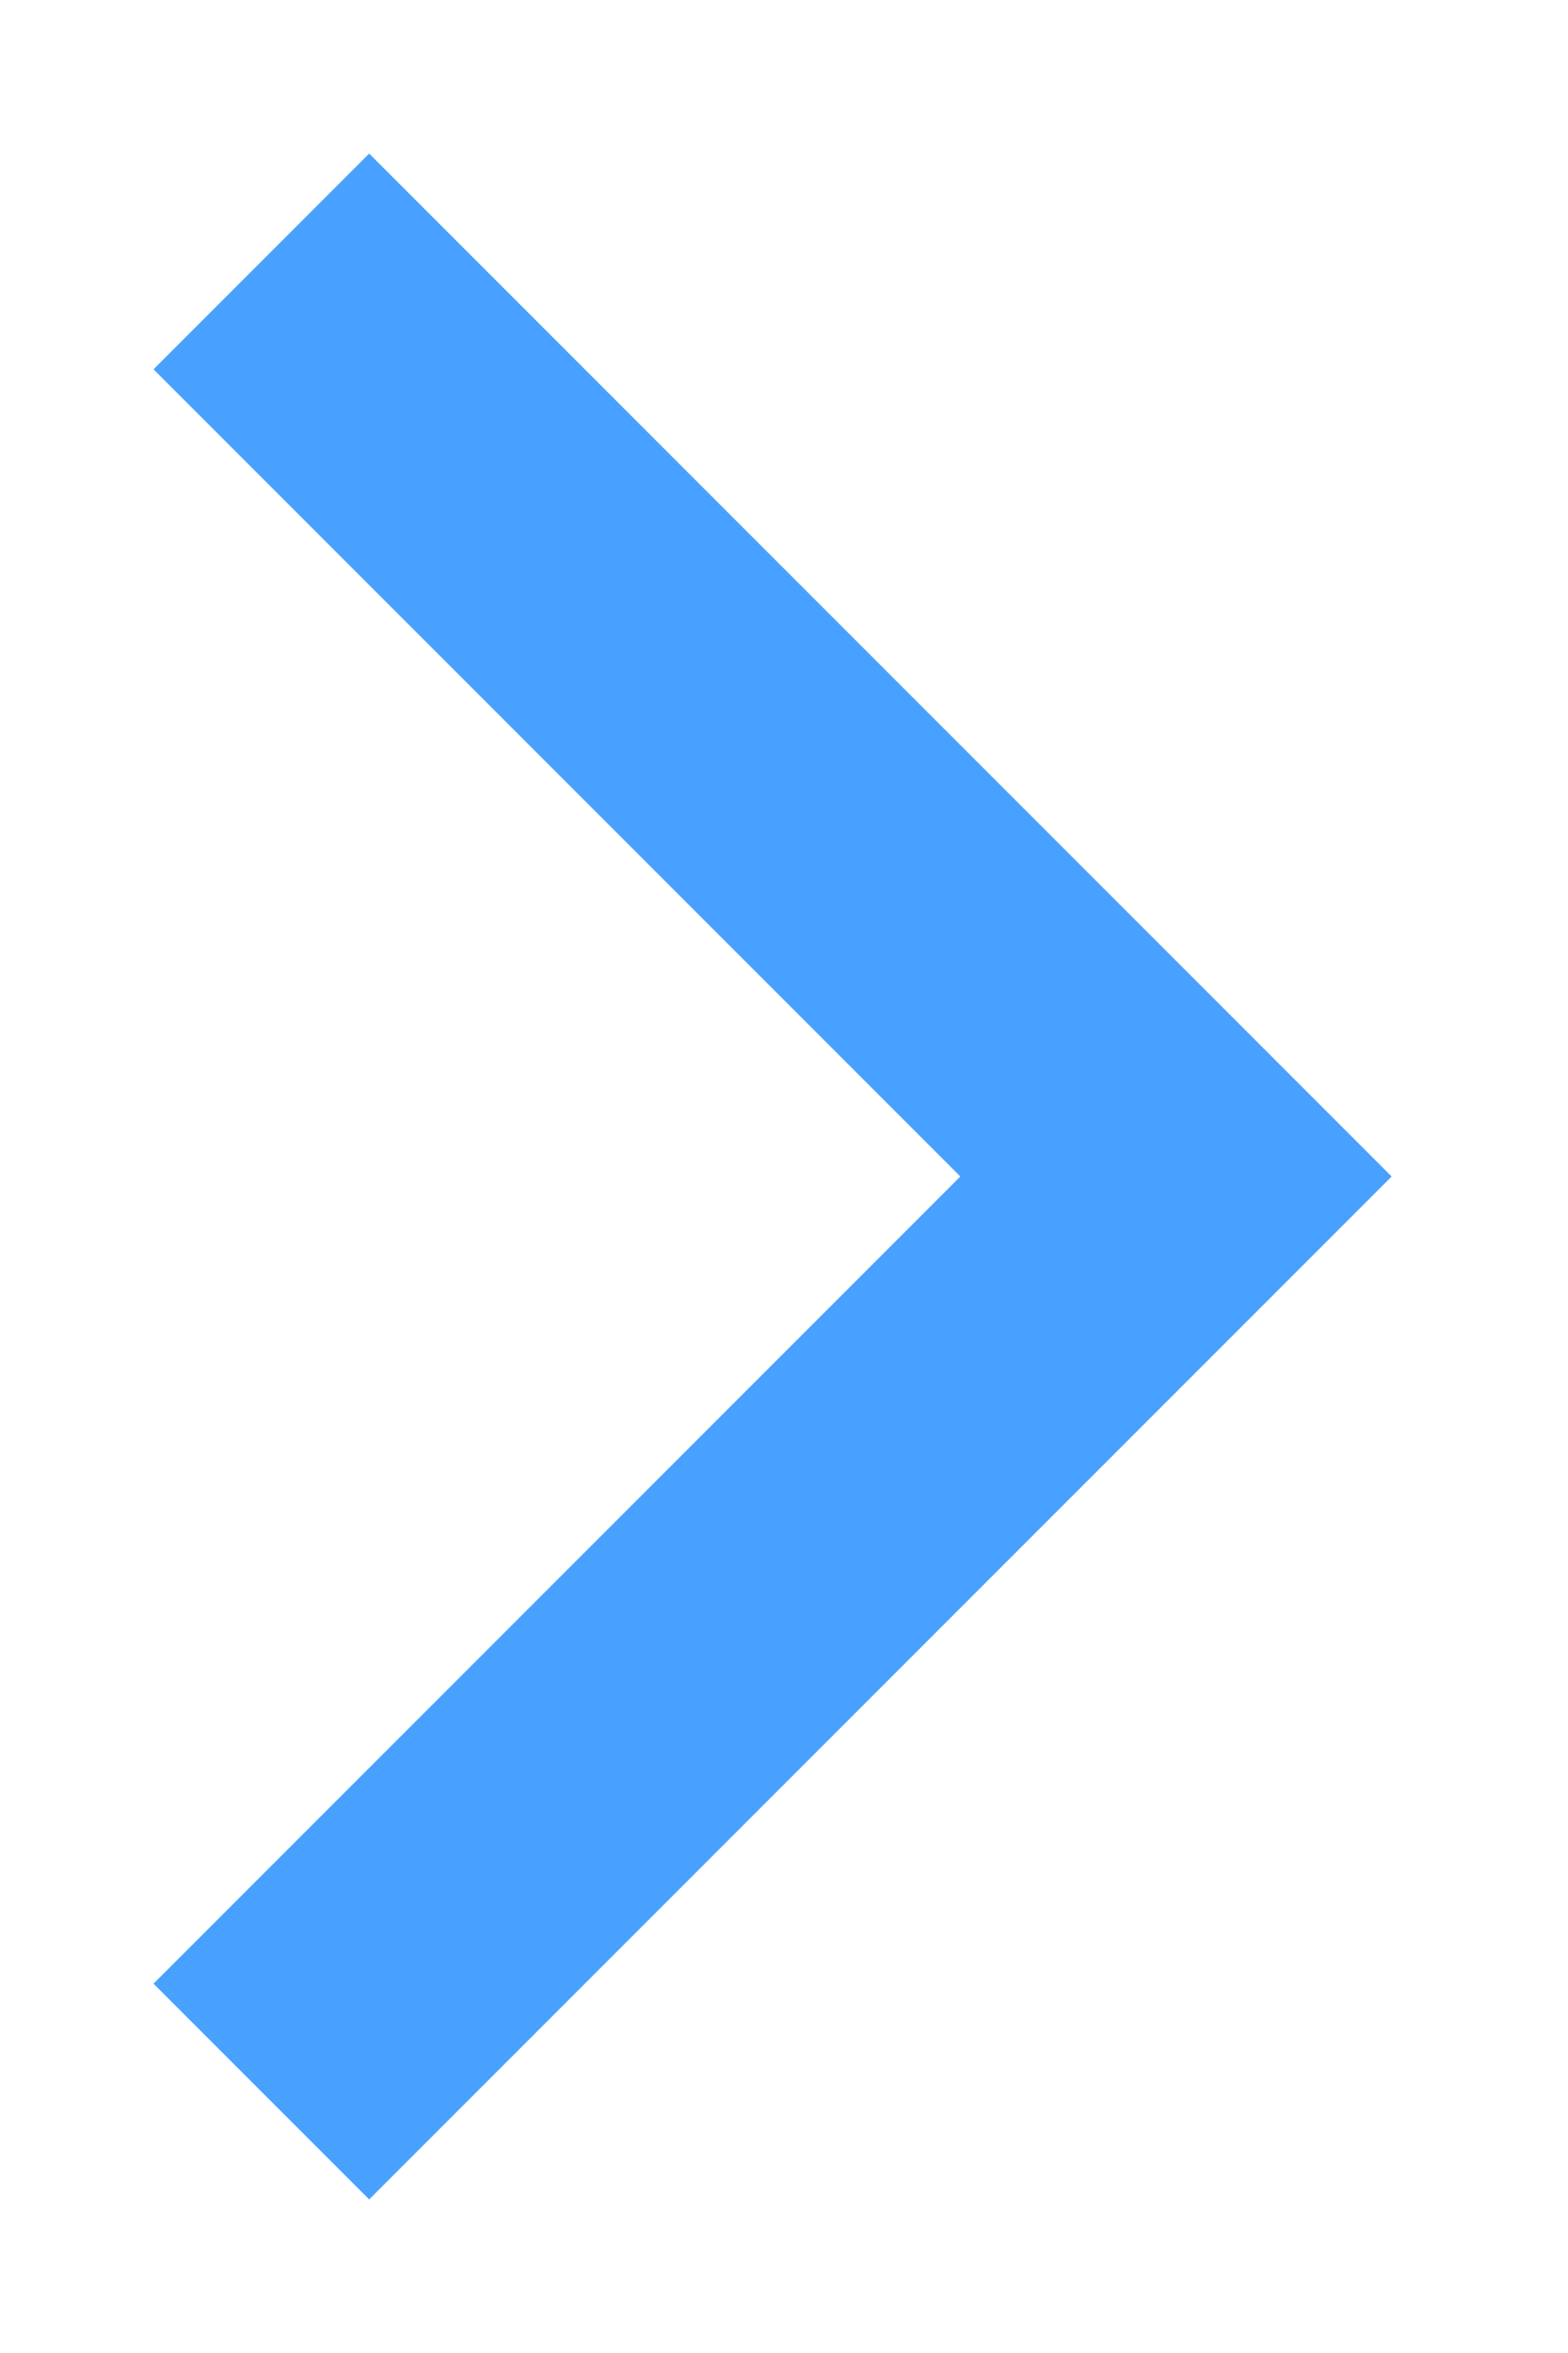 <?xml version="1.0" encoding="UTF-8"?> <svg xmlns="http://www.w3.org/2000/svg" width="6" height="9" viewBox="0 0 6 9" fill="none"><path d="M1 8L4.5 4.5L1 1" stroke="#49A1FF" stroke-width="1.167"></path></svg> 